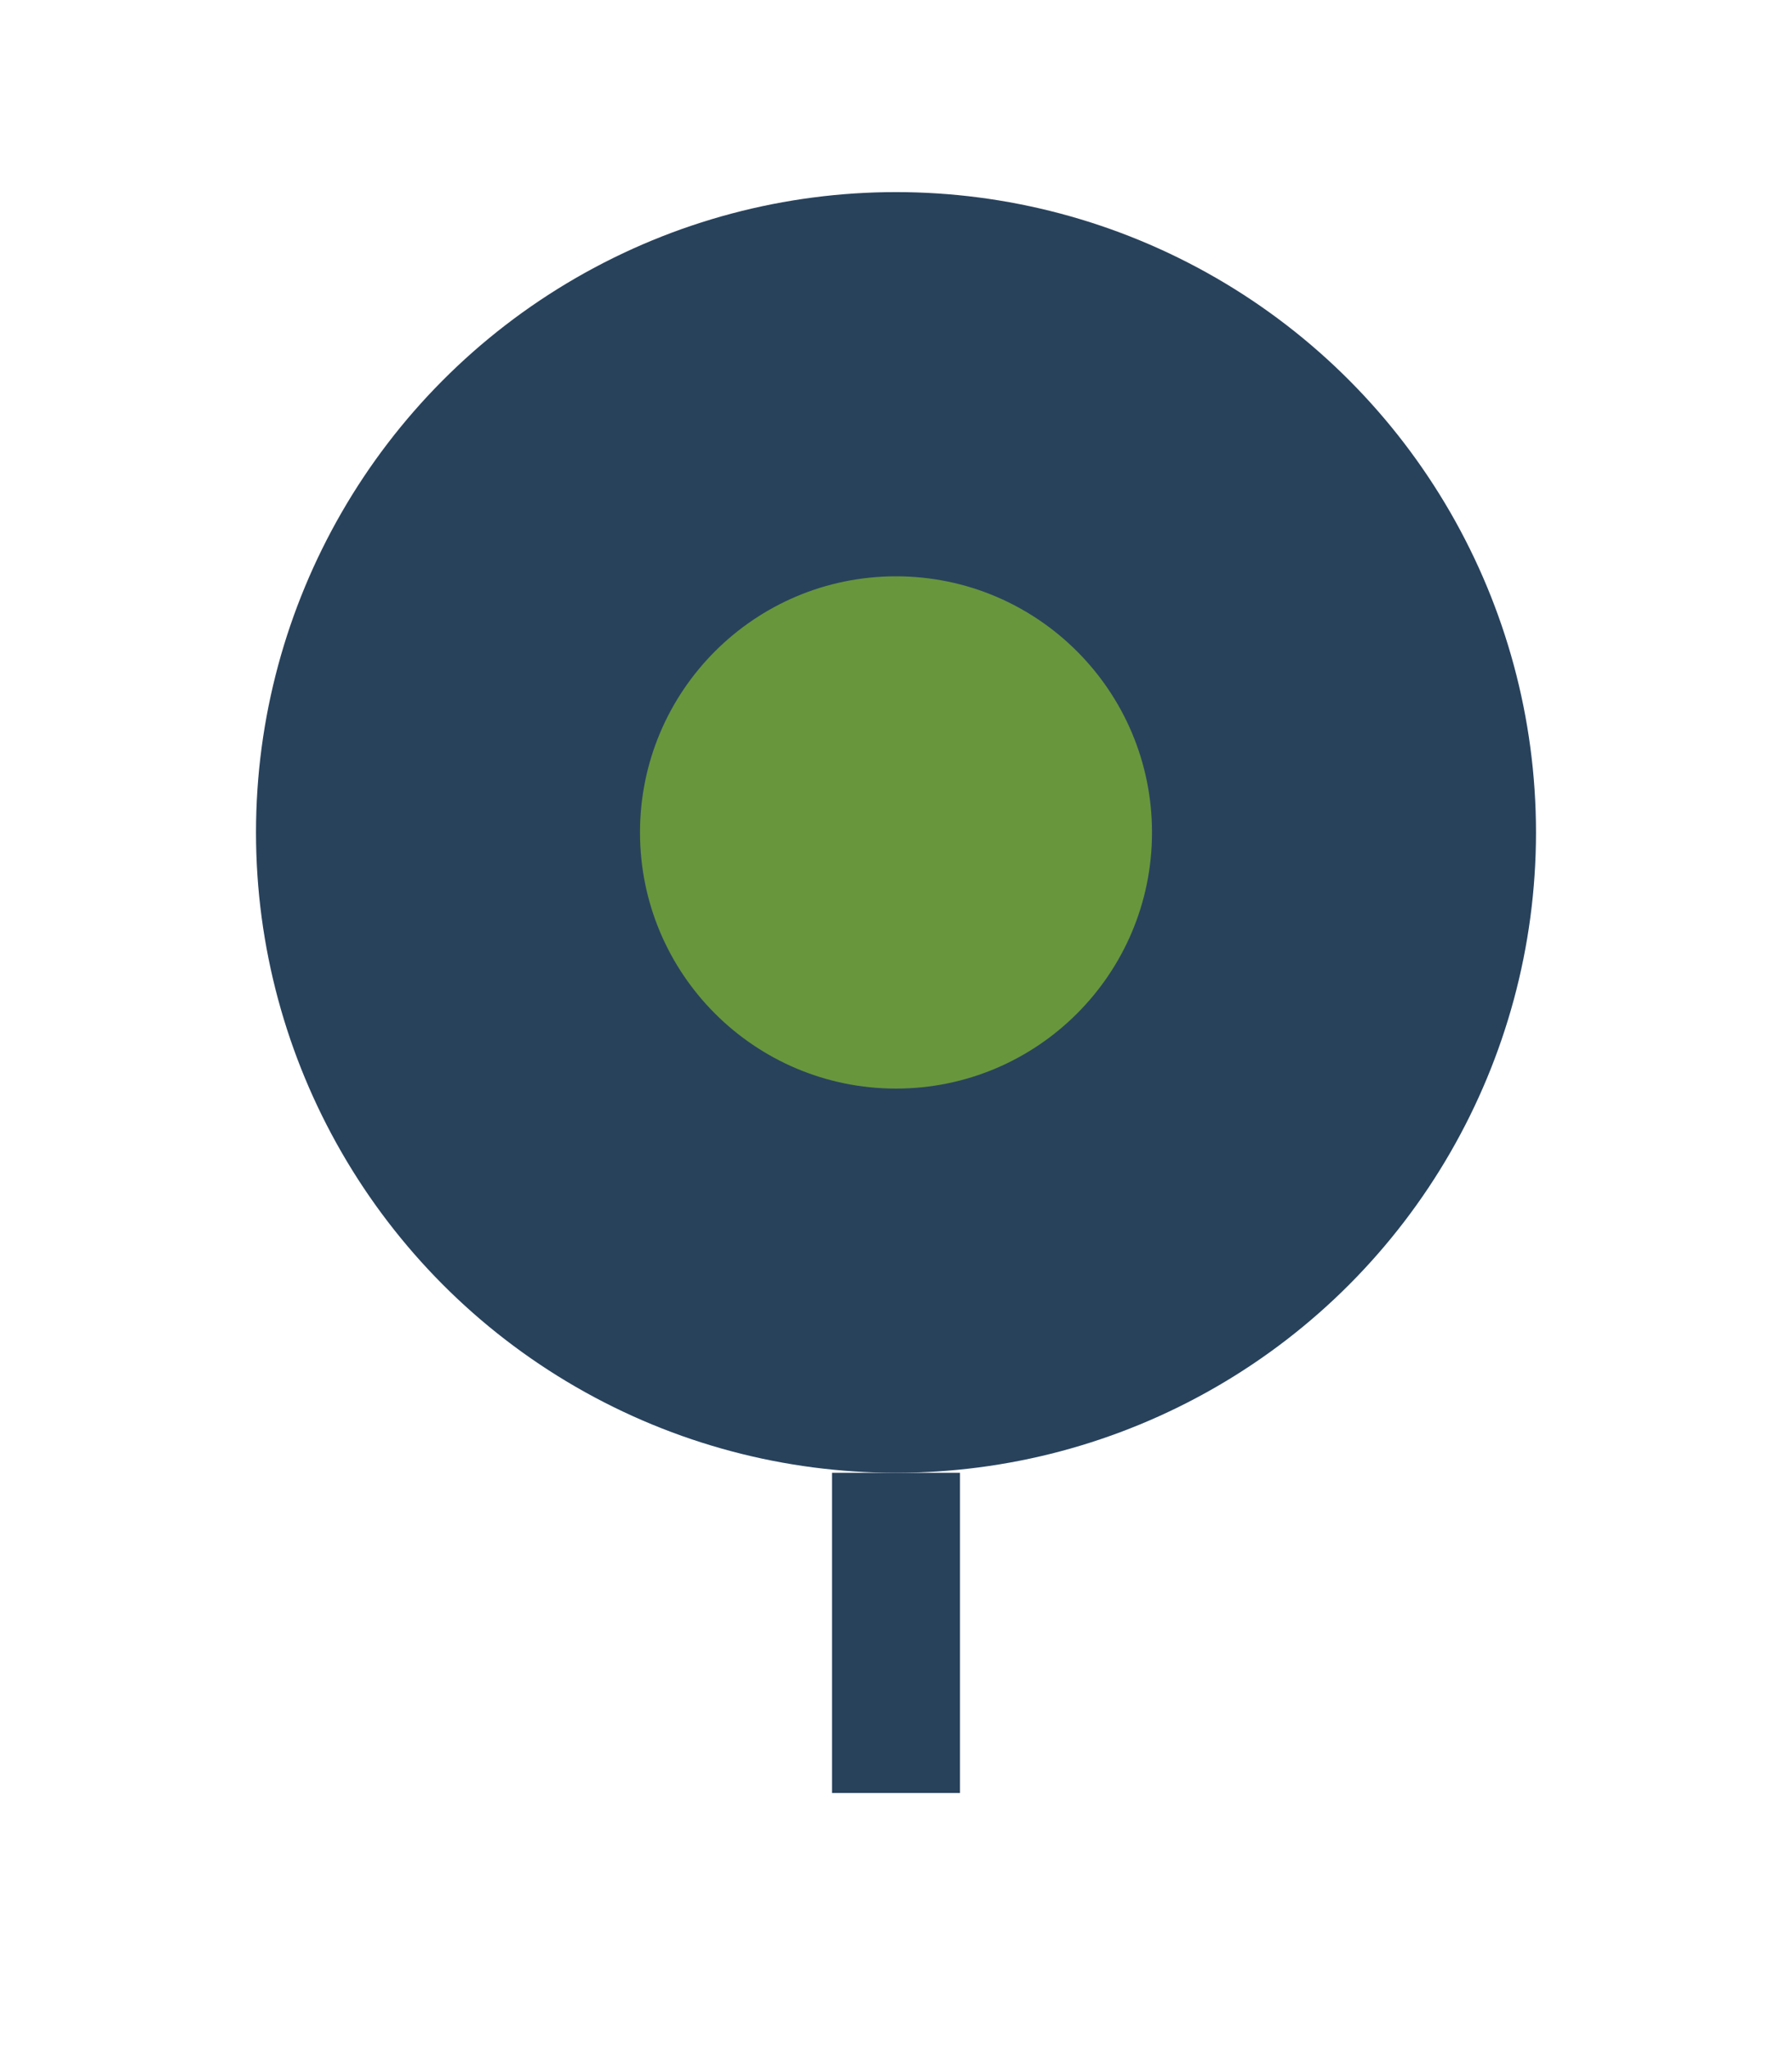<?xml version="1.0" encoding="UTF-8"?>
<svg xmlns="http://www.w3.org/2000/svg" width="28" height="32" viewBox="0 0 28 32"><ellipse cx="14" cy="13" rx="10" ry="10" fill="#28425C"/><ellipse cx="14" cy="13" rx="4" ry="4" fill="#68963C"/><path d="M14 23v5" stroke="#28425C" stroke-width="2"/></svg>